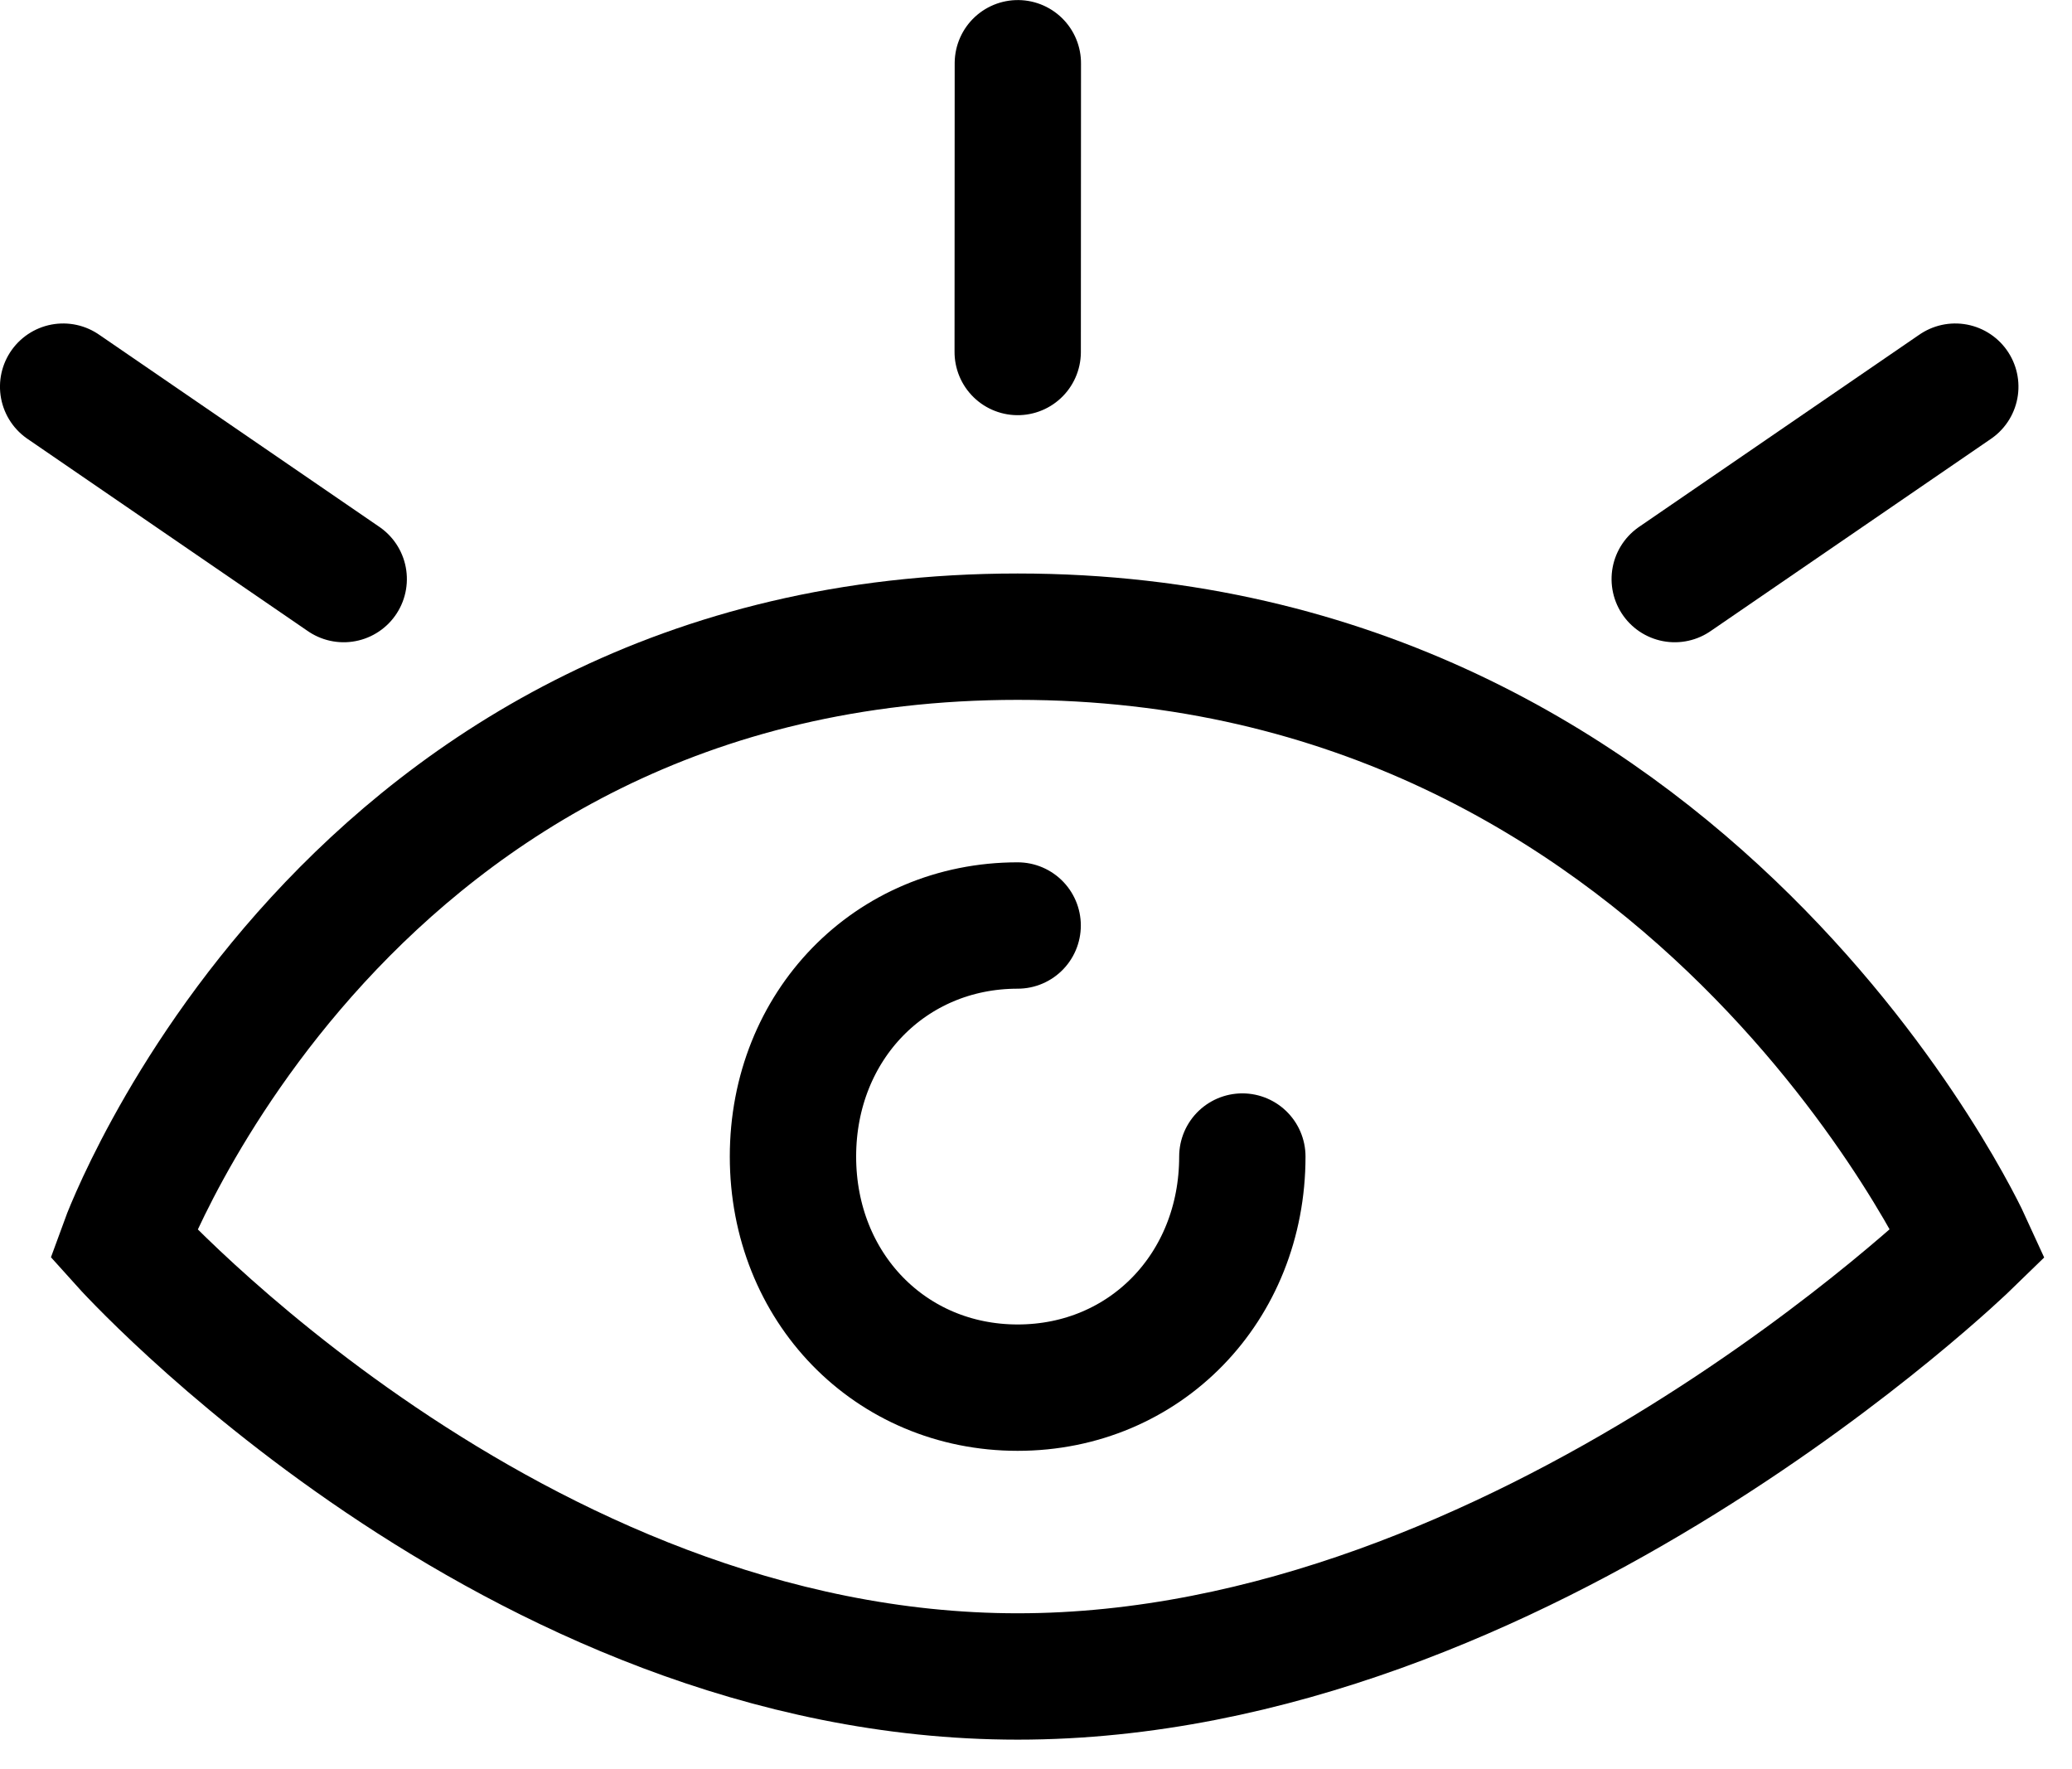 <?xml version="1.0" encoding="utf-8"?>
<svg width="41px" height="35px" viewbox="0 0 41 35" version="1.1" xmlns:xlink="http://www.w3.org/1999/xlink" xmlns="http://www.w3.org/2000/svg">
  <g id="icon护眼屏" transform="translate(1.25 1.25)">
    <g id="编组">
      <path d="M17.698 20.571C27.702 20.571 36.508 12 36.508 12C36.508 12 31.037 0 17.698 0C4.36 9.40604e-16 0 12 0 12C0 12 7.694 20.571 17.698 20.571Z" transform="translate(1.189 11.346)" id="形状-path" fill="none" stroke="#000000" stroke-width="2.5" />
      <path d="M8.892 4.571C8.892 7.162 6.966 9.143 4.446 9.143C1.927 9.143 0 7.162 0 4.571C0 1.981 1.927 0 4.446 0" transform="translate(14.441 17.06)" id="路径" fill="none" stroke="#000000" stroke-width="2.5" stroke-linecap="round" />
      <path d="M4.975 4.528L0 -3.44735e-13" transform="matrix(0.991 -0.137 0.137 0.991 -5.9604645E-08 6.4)" id="路径-4" fill="none" fill-rule="evenodd" stroke="#000000" stroke-width="2.5" stroke-linecap="round" />
      <path d="M4.975 4.528L2.12815e-13 -3.13595e-14" transform="matrix(-0.991 -0.137 -0.137 0.991 37.44 6.4)" id="路径-4" fill="none" fill-rule="evenodd" stroke="#000000" stroke-width="2.5" stroke-linecap="round" />
      <path d="M4.187 3.888L-8.64993e-14 3.21202e-13" transform="matrix(-0.68 -0.733 0.733 -0.68 18.888 5.714)" id="路径-4备份" fill="none" fill-rule="evenodd" stroke="#000000" stroke-width="2.5" stroke-linecap="round" />
    </g>
  </g>
</svg>